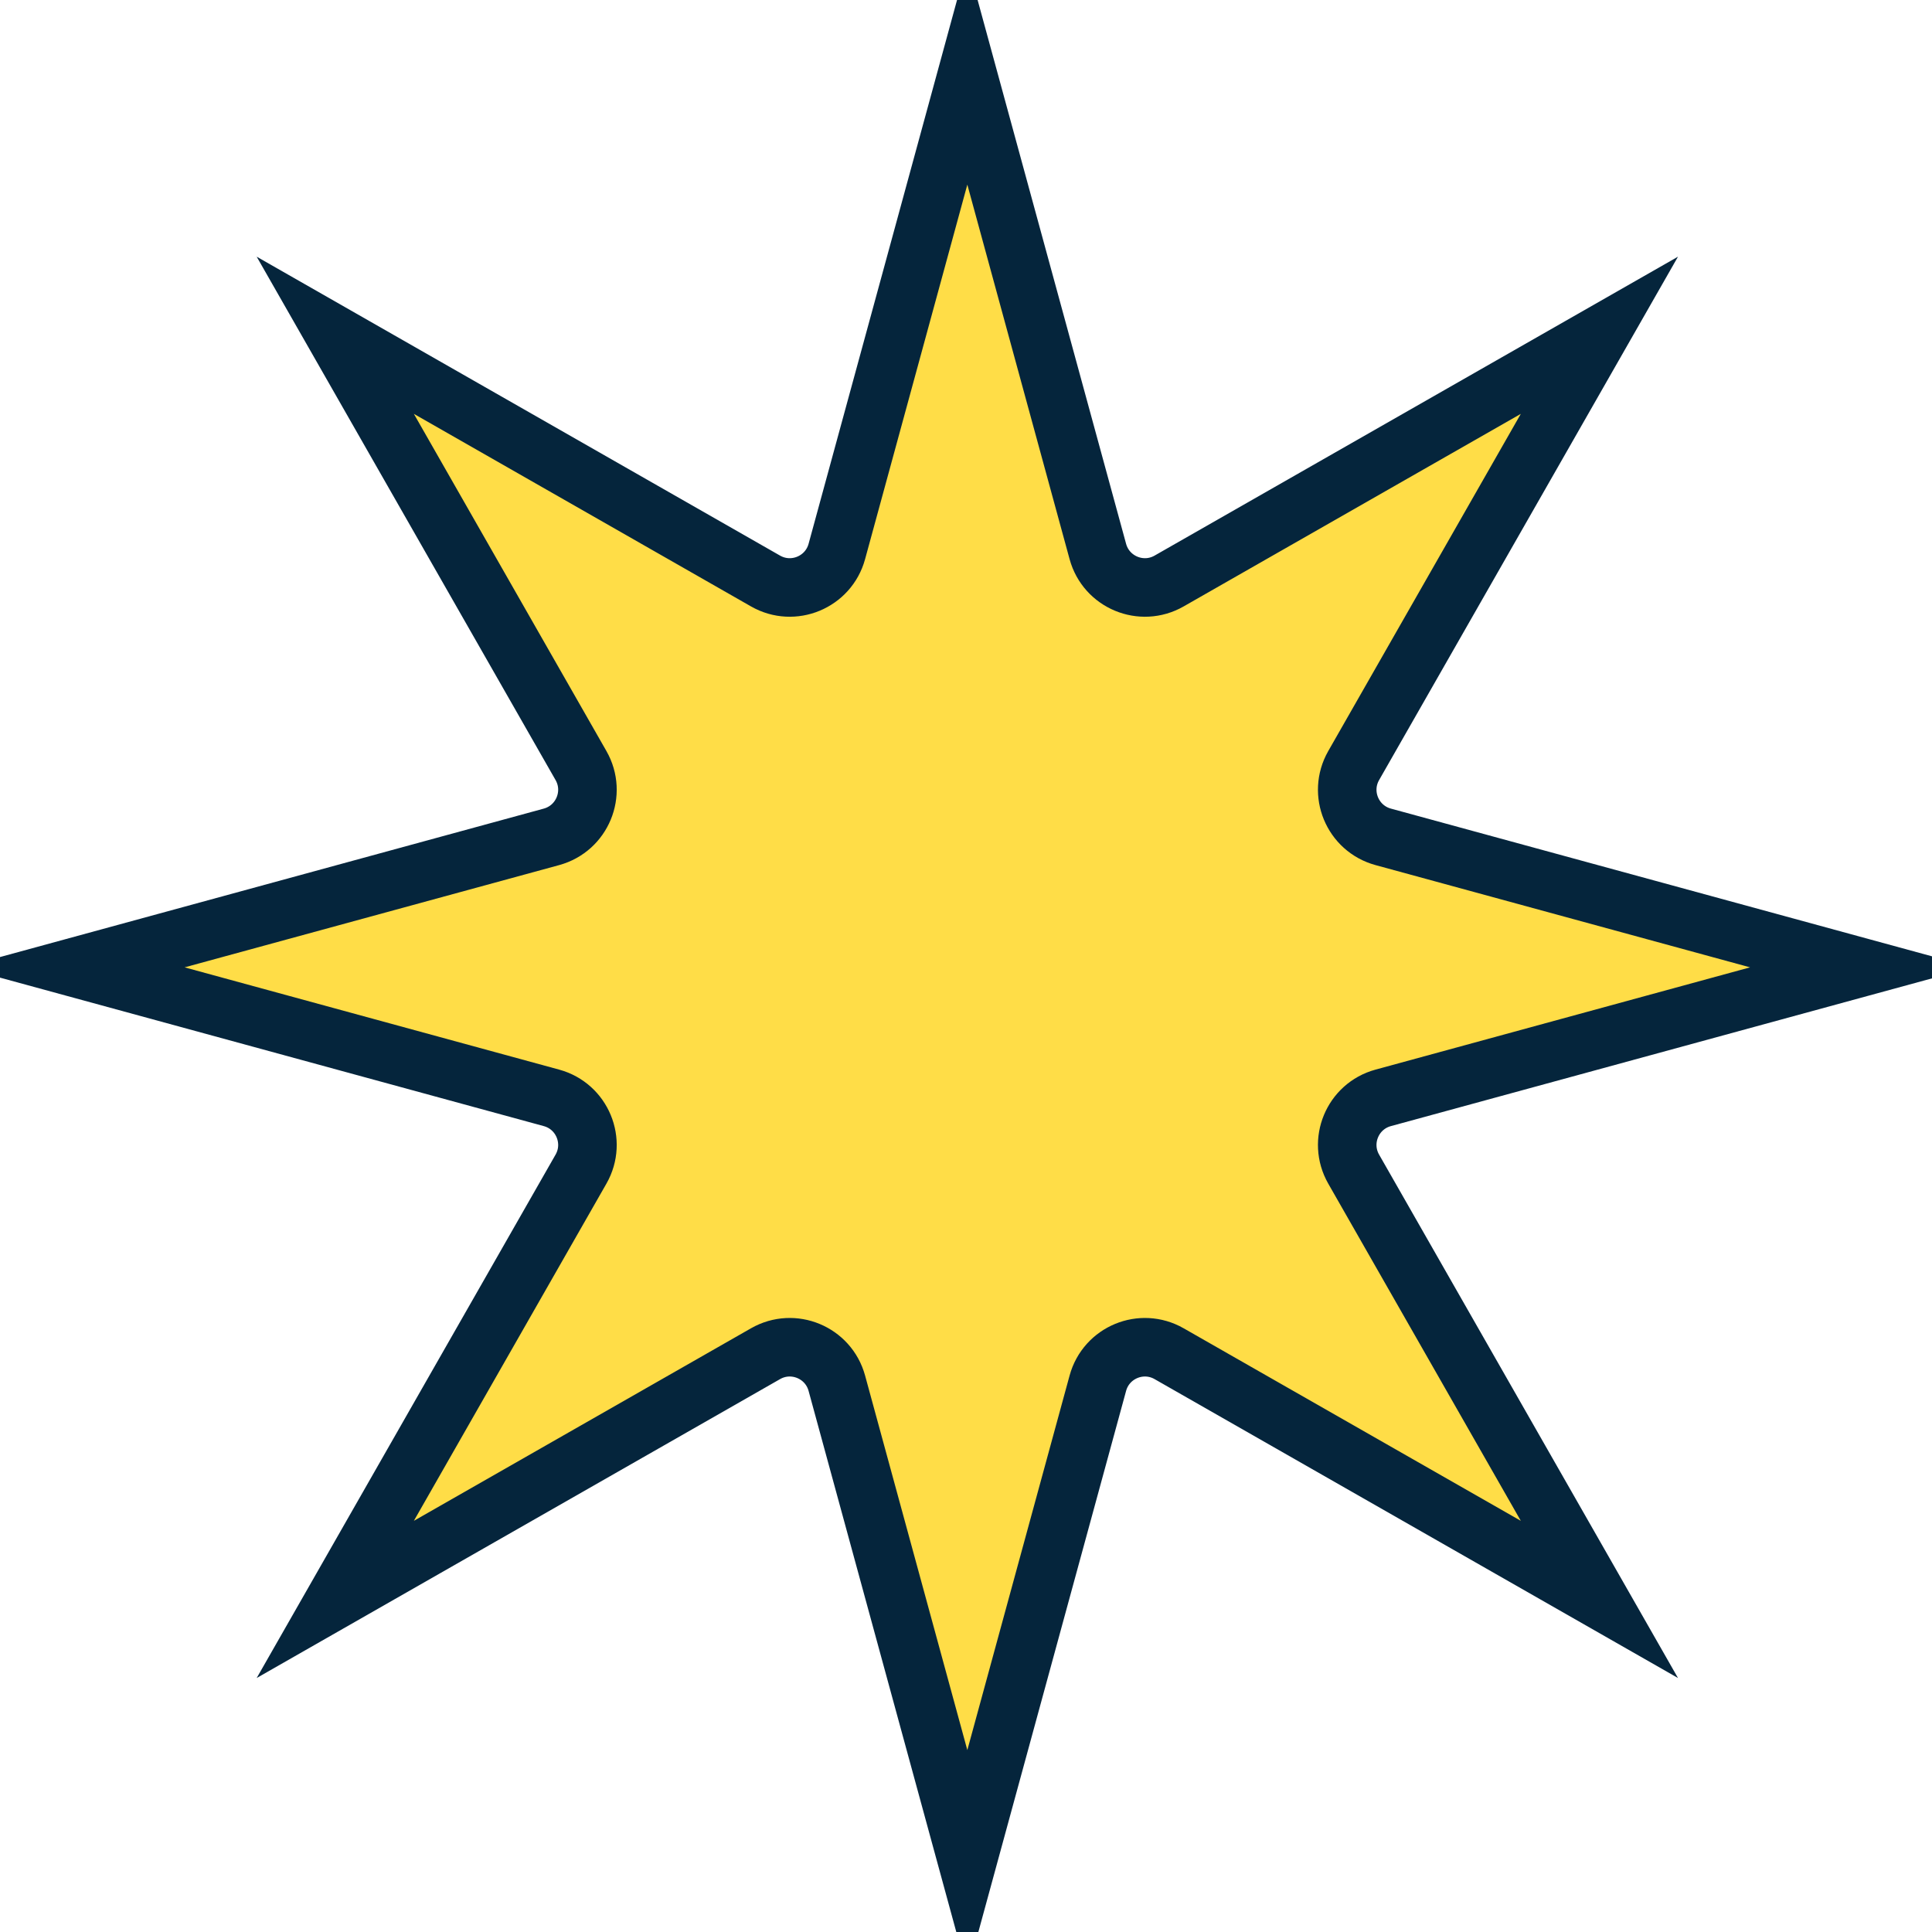 <svg width="99" height="99" viewBox="0 0 99 99" fill="none" xmlns="http://www.w3.org/2000/svg">
<path d="M42.881 28.26L49.568 3.765L56.256 28.26C56.686 29.836 58.489 30.583 59.907 29.773L81.957 17.18L69.365 39.23C68.555 40.649 69.301 42.451 70.878 42.882L95.373 49.569L70.878 56.257C69.301 56.687 68.555 58.489 69.365 59.908L81.957 81.958L59.907 69.366C58.489 68.556 56.686 69.302 56.256 70.879L49.568 95.374L42.881 70.879C42.45 69.302 40.648 68.556 39.229 69.366L17.18 81.958L29.772 59.908C30.582 58.489 29.835 56.687 28.259 56.257L3.764 49.569L28.259 42.882C29.835 42.451 30.582 40.649 29.772 39.23L17.18 17.18L39.229 29.773C40.648 30.583 42.45 29.836 42.881 28.26Z" fill="#FFDD47" stroke="#05253C" stroke-width="3"/>
</svg>
